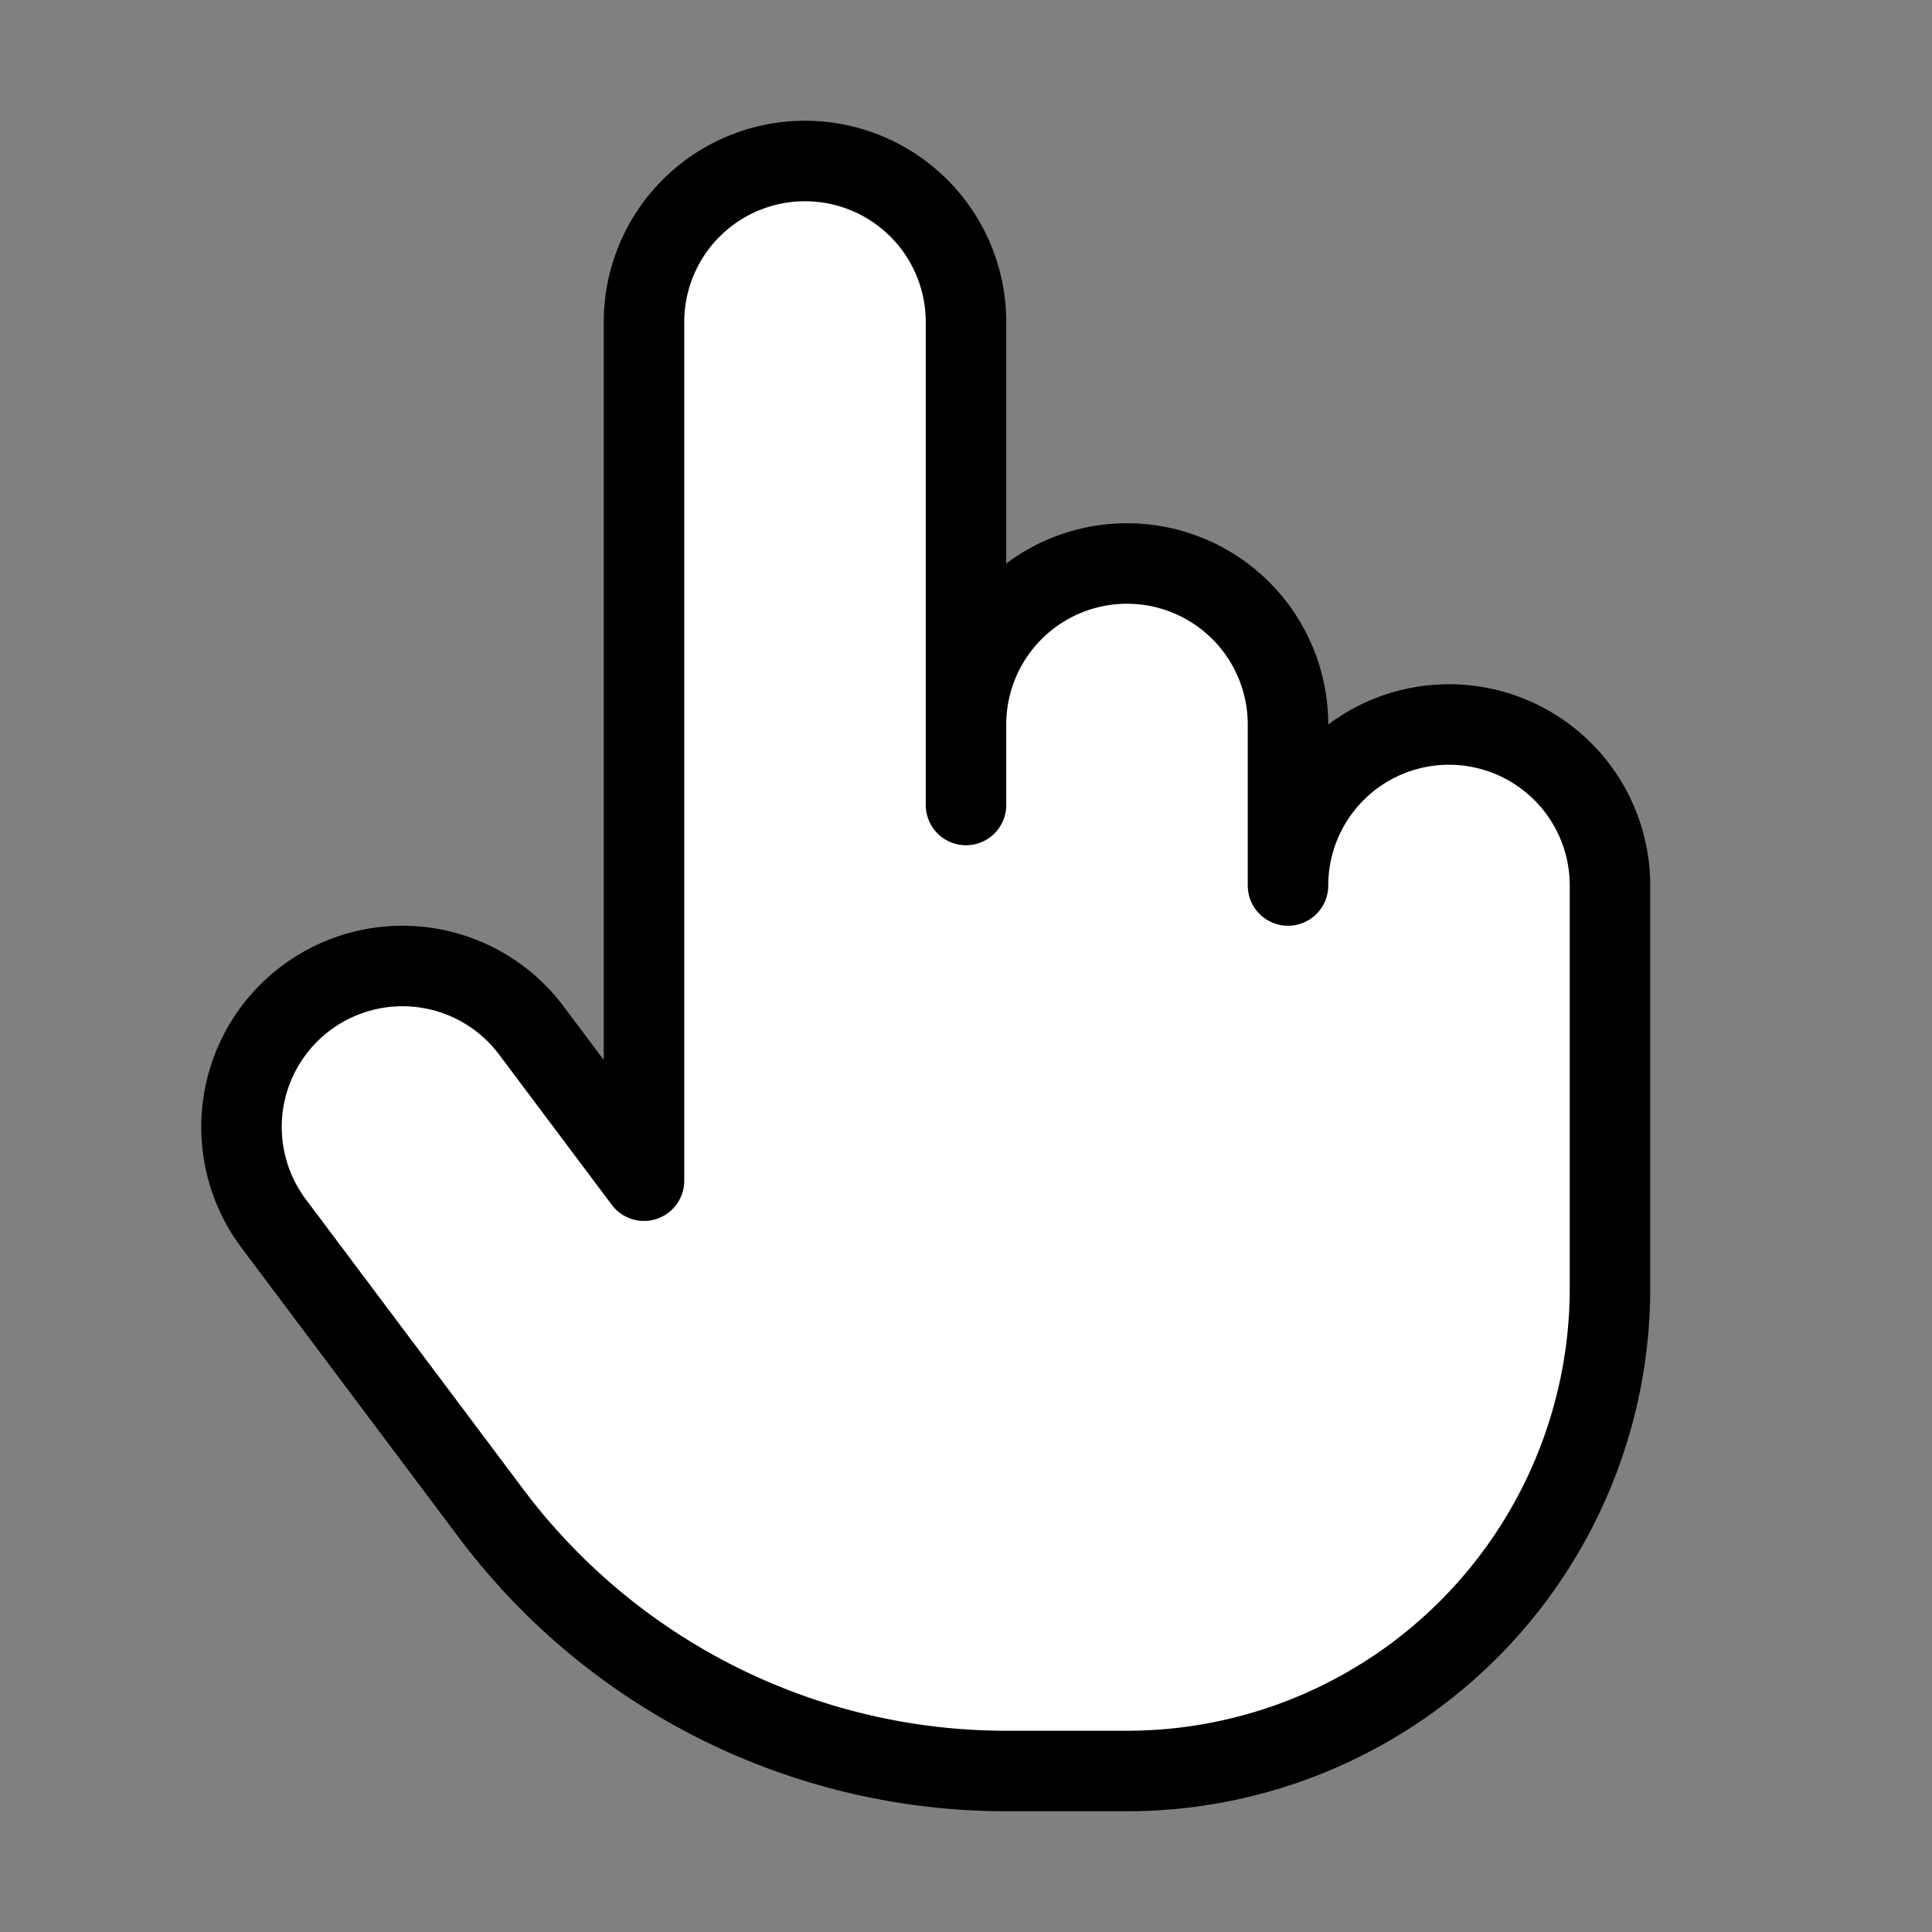<svg xmlns="http://www.w3.org/2000/svg" width="24" height="24" viewBox="0 0 24 24" fill="#fff" stroke="currentColor" stroke-width="1" stroke-linecap="round" stroke-linejoin="round" class="lucide lucide-icon"><rect x="0" y="0" width="24" height="24" fill="#808080" stroke="none"/><style>
        @media screen and (prefers-color-scheme: light) {
          svg { fill: transparent !important; }
        }
        @media screen and (prefers-color-scheme: dark) {
          svg { stroke: #fff; fill: transparent !important; }
        }
      </style><path d="M12 9a2 2 0 0 1 4 0v2a2 2 0 0 1 4 0v5a6 6 0 0 1-6 6h-1.5a8 8 0 0 1-6.4-3.2l-2.7-3.6a2 2 0 0 1 3.2-2.4L8 14.667V4a2 2 0 0 1 4 0v6"></path></svg>